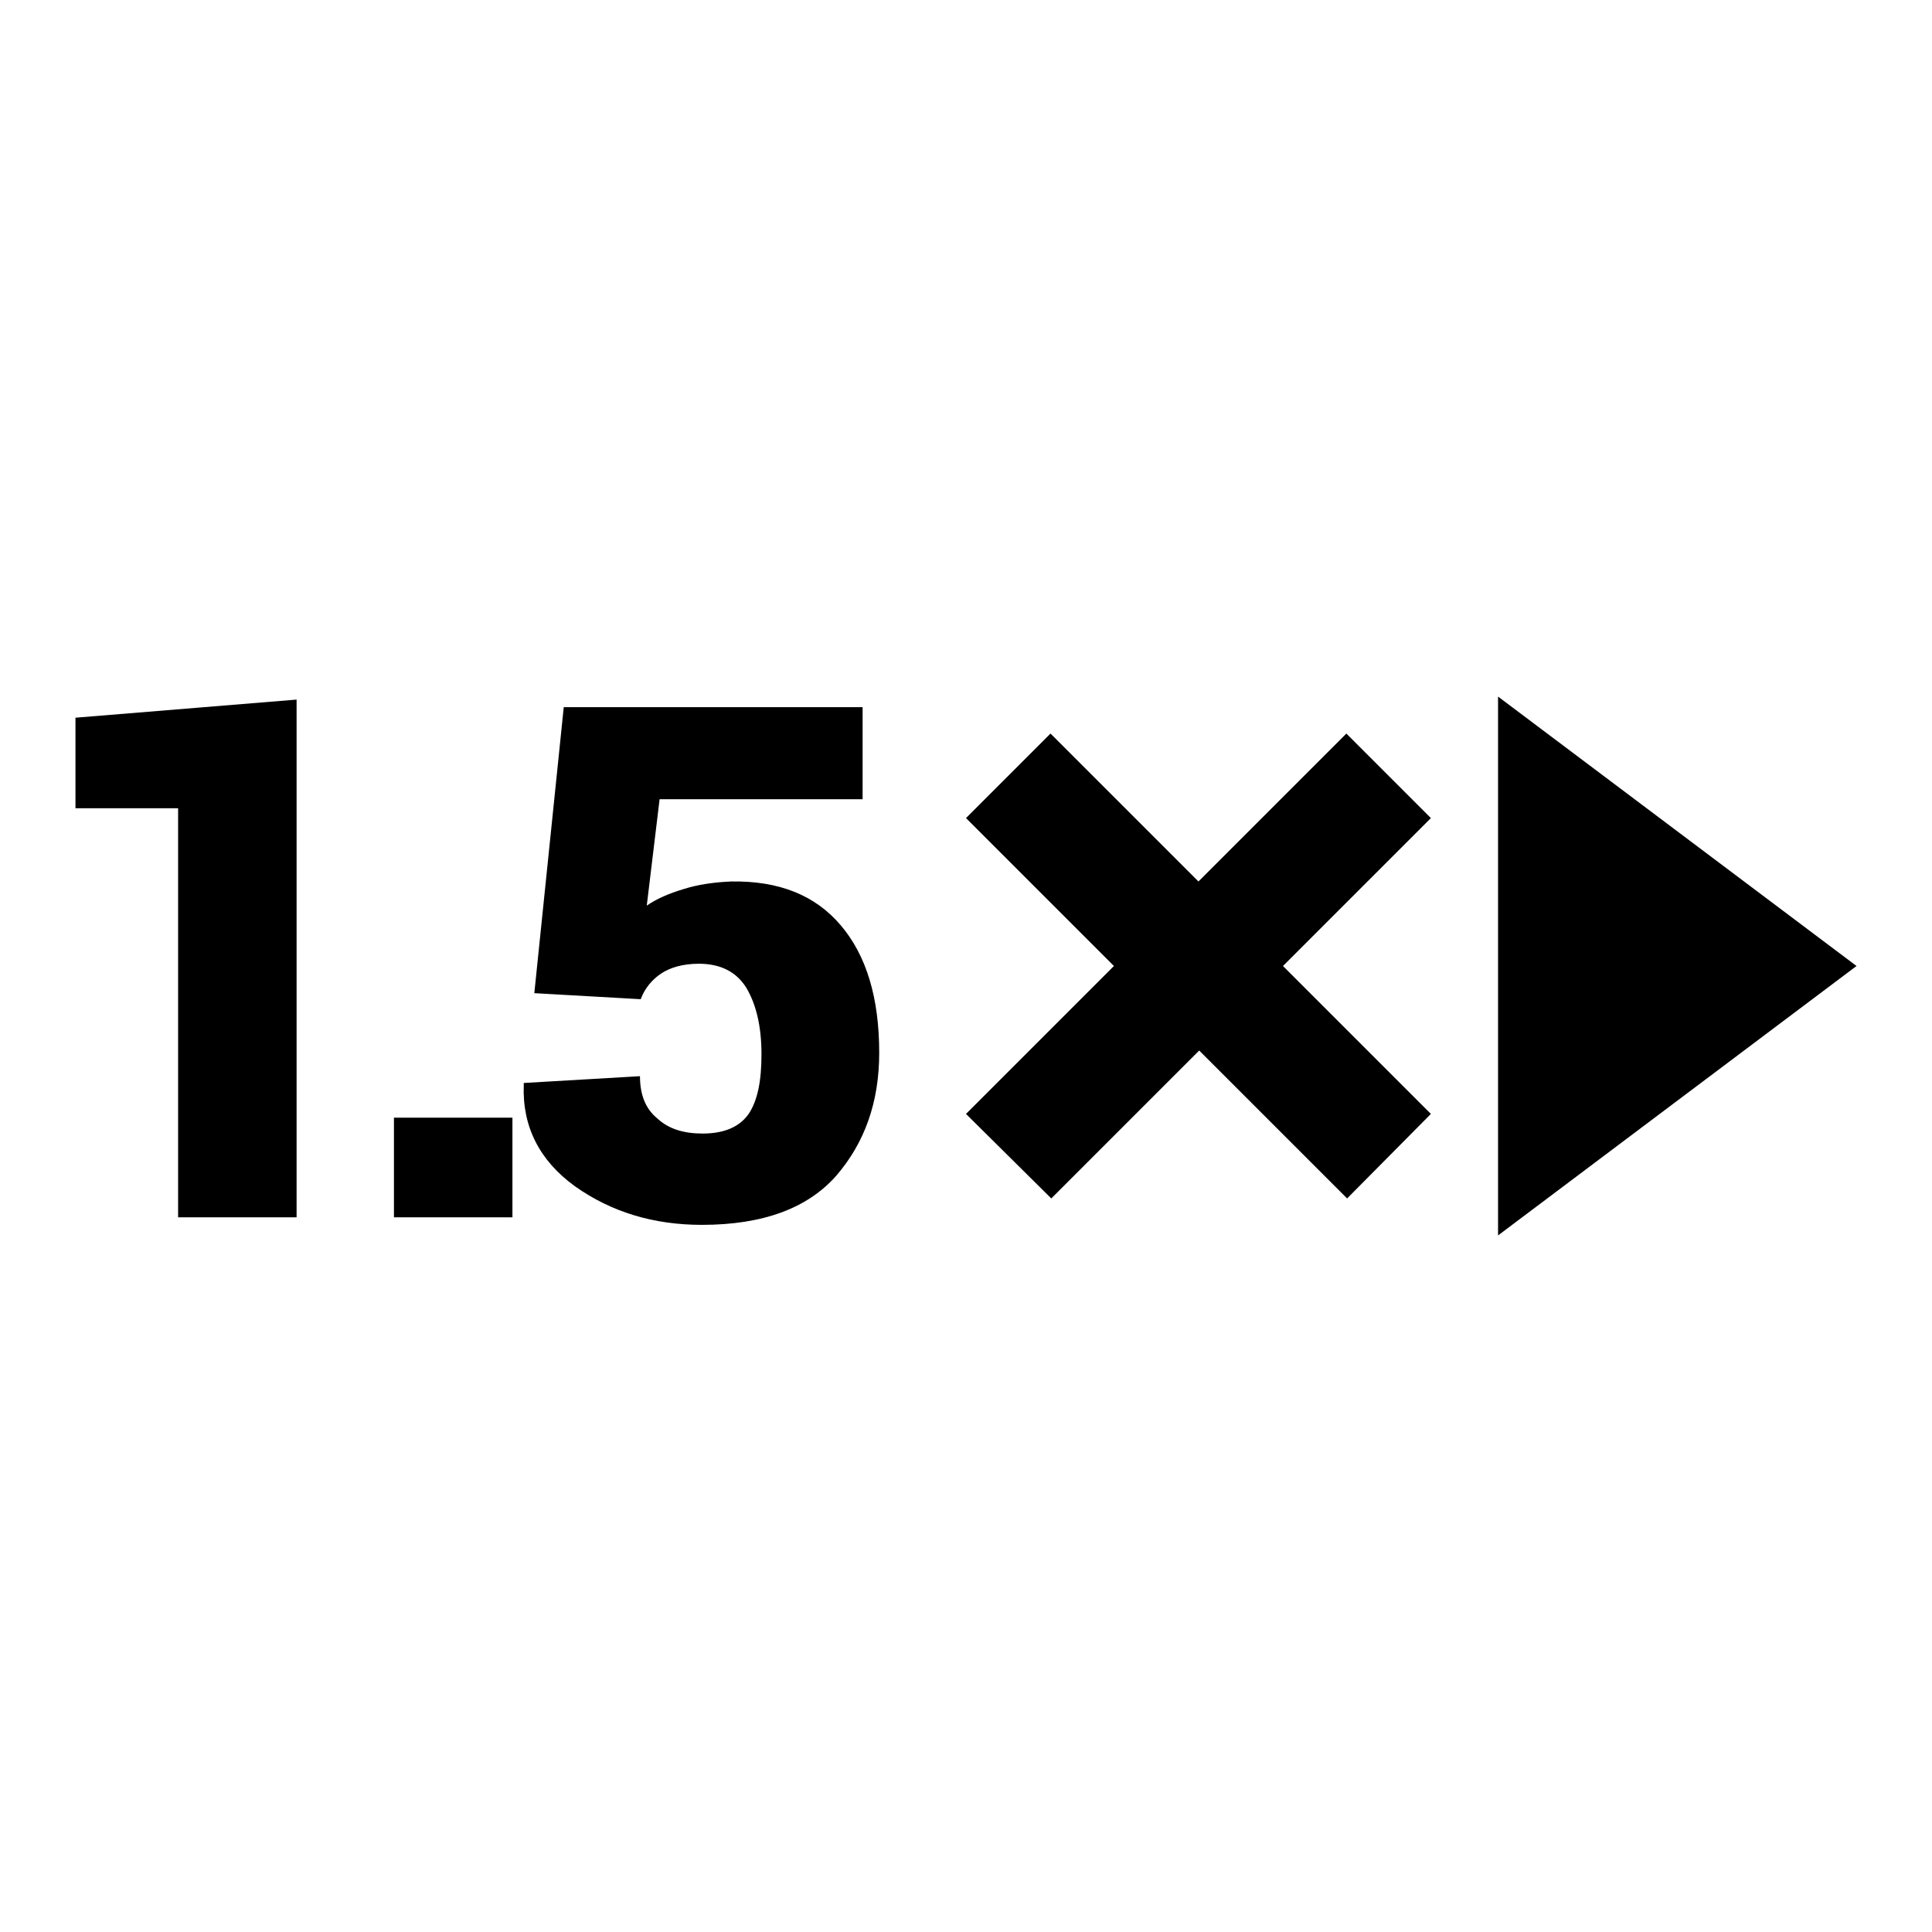 <?xml version="1.0" encoding="utf-8"?>
<!-- Svg Vector Icons : http://www.onlinewebfonts.com/icon -->
<!DOCTYPE svg PUBLIC "-//W3C//DTD SVG 1.1//EN" "http://www.w3.org/Graphics/SVG/1.1/DTD/svg11.dtd">
<svg version="1.1" xmlns="http://www.w3.org/2000/svg" xmlns:xlink="http://www.w3.org/1999/xlink" x="0px" y="0px" viewBox="0 0 256 256" enable-background="new 0 0 256 256" xml:space="preserve">
<g><g><path fill="#000000" d="M198.5,163.7V92.3L246,128L198.5,163.7z M178.5,158.8l-19.6-19.6l-19.6,19.6L128,147.6l19.6-19.6L128,108.4l11.2-11.2l19.6,19.6l19.6-19.6l11.2,11.2L170,128l19.6,19.6L178.5,158.8z M96.9,116.8c6.3-0.1,11.1,1.8,14.5,5.8c3.4,4,5.1,9.6,5.1,16.9c0,6.5-1.9,11.9-5.7,16.3c-3.8,4.3-9.7,6.5-17.8,6.5c-6.4,0-12-1.7-16.8-5.1c-4.7-3.4-7-7.9-6.8-13.4l0-0.3l15.4-0.9c0,2.4,0.7,4.3,2.3,5.6c1.5,1.4,3.5,2,6,2c2.9,0,4.9-0.9,6.1-2.6c1.2-1.8,1.7-4.4,1.7-7.9c0-3.7-0.7-6.6-2-8.8c-1.3-2.1-3.4-3.2-6.3-3.2c-2.1,0-3.8,0.5-5,1.3s-2.2,2-2.7,3.4l-14.1-0.8l3.9-37.9h39.6v12.2H87.4l-1.7,14.1c1.3-0.9,2.9-1.6,4.9-2.2C92.5,117.2,94.6,116.9,96.9,116.8z M52.2,148.1h15.7v13.2H52.2V148.1z M23.6,107.1H10v-12l29.3-2.4v68.6H23.6V107.1z"/></g></g>
</svg>